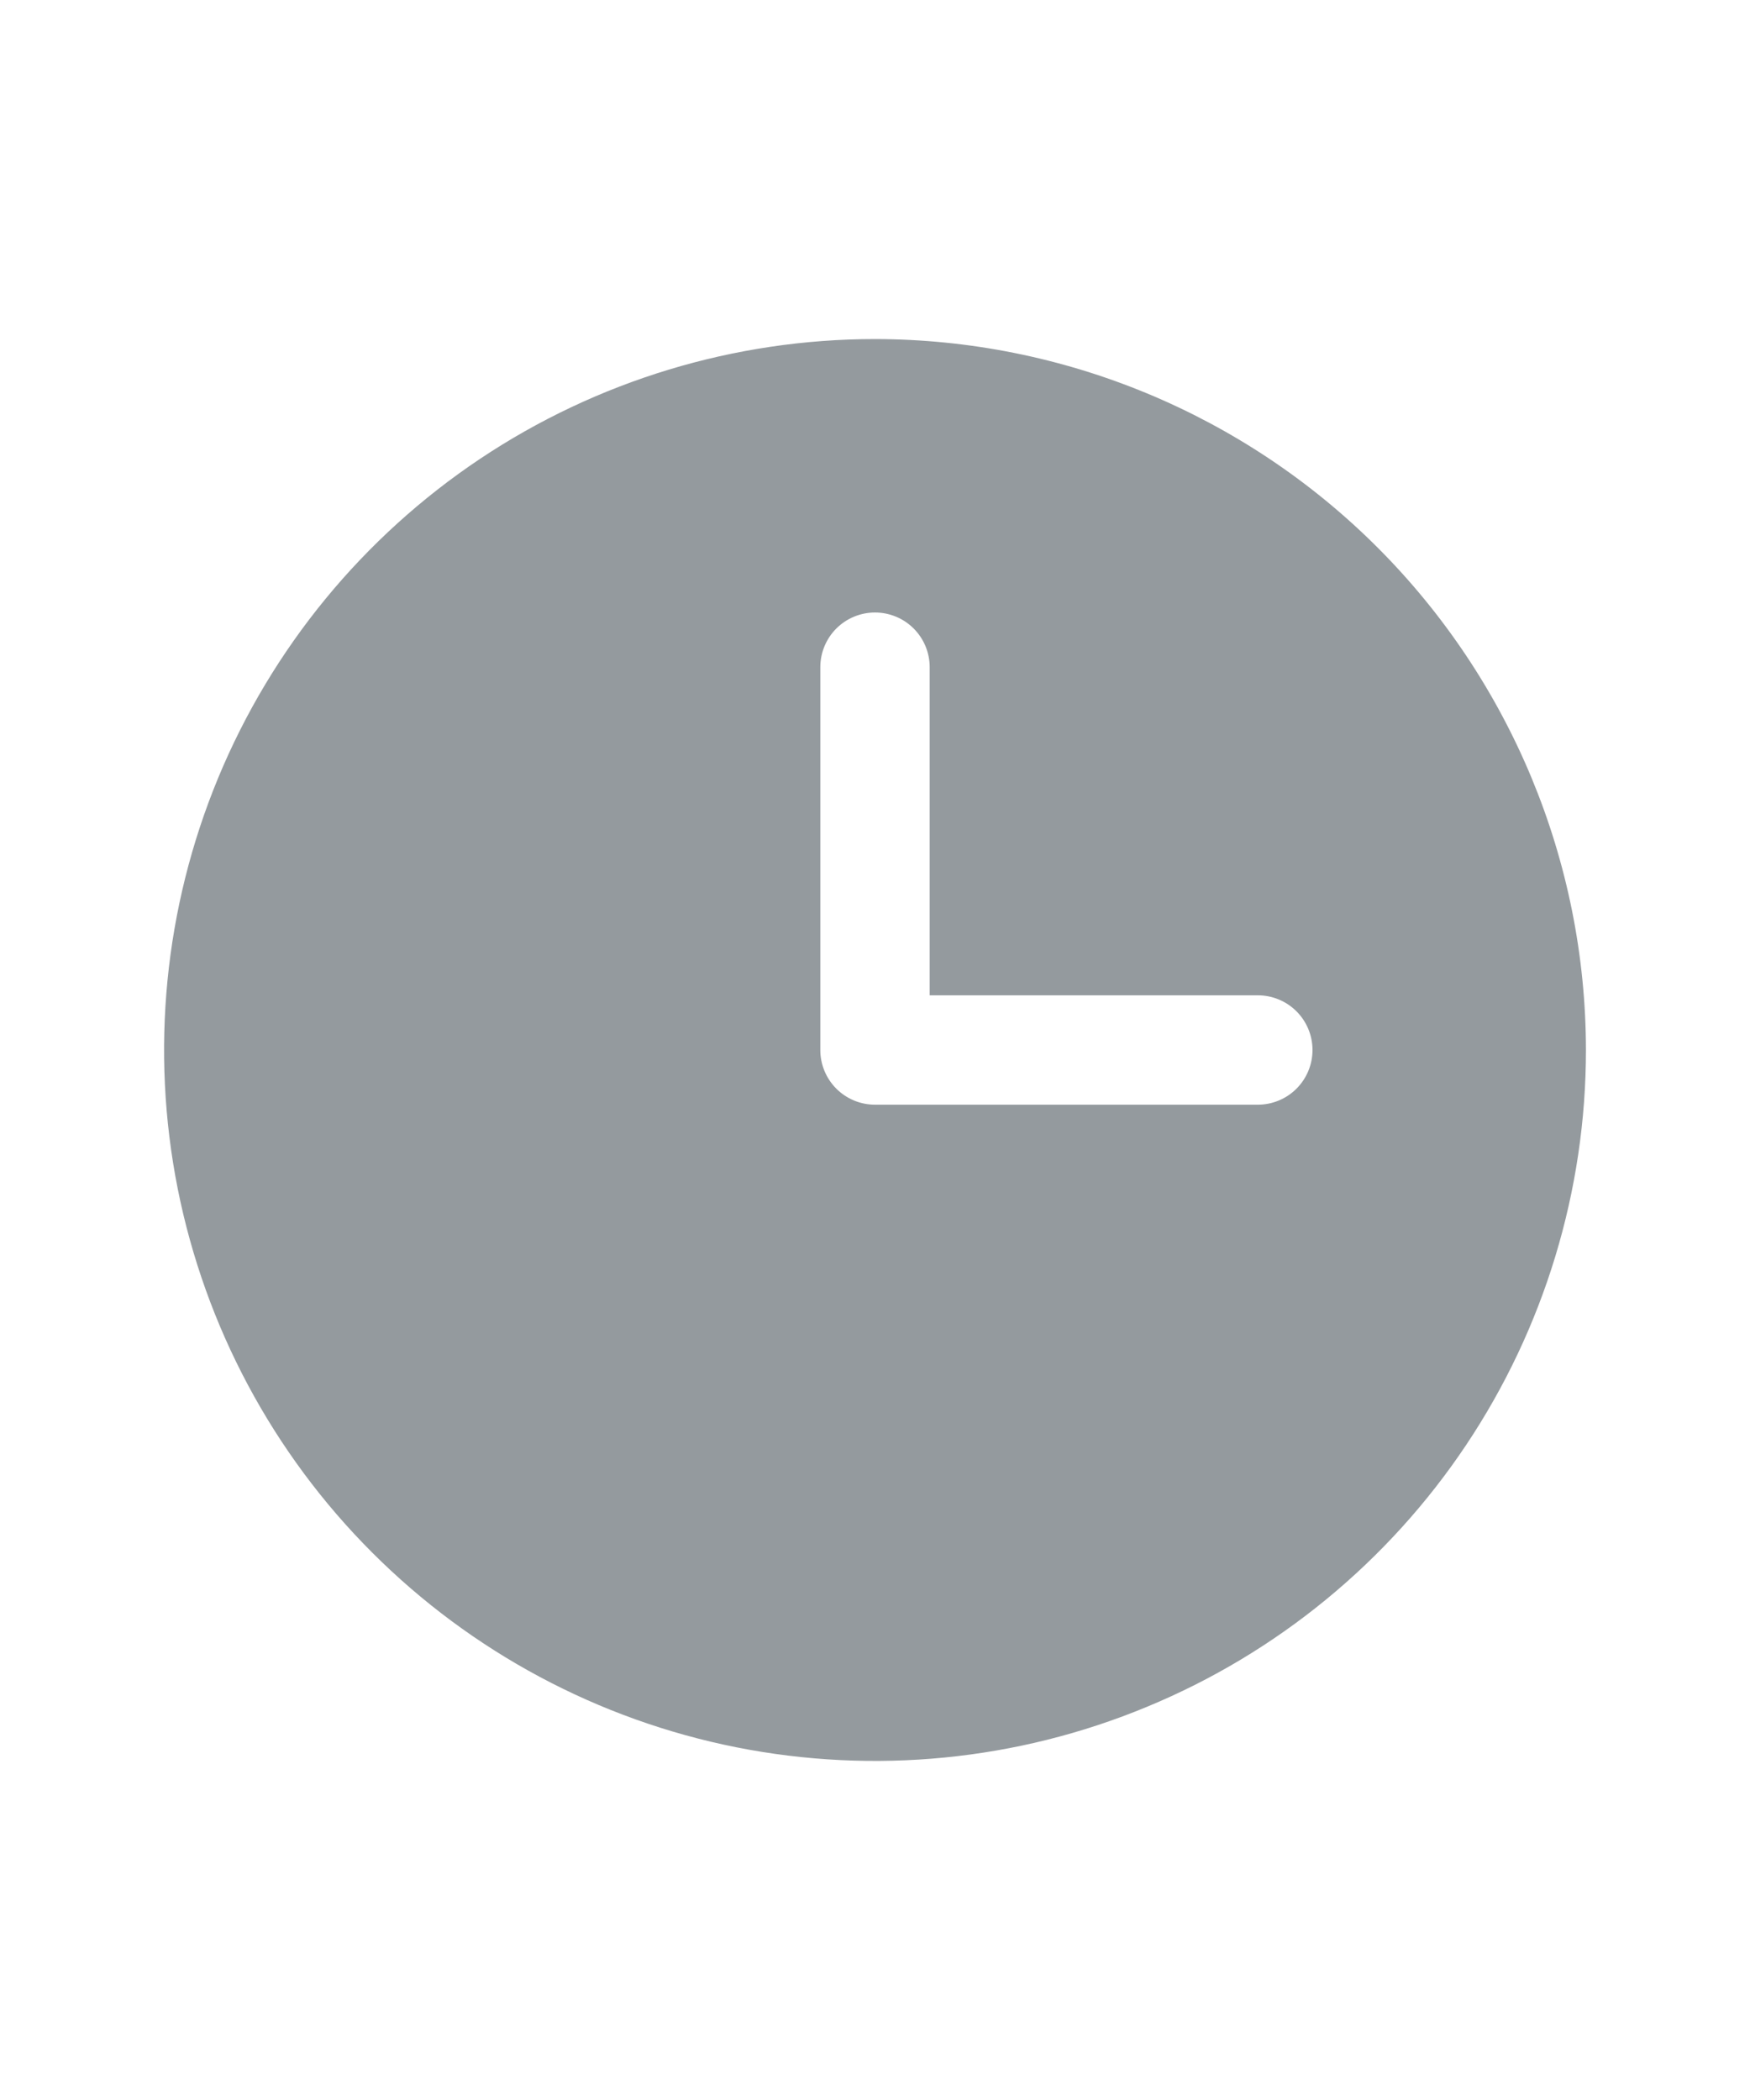 <svg width="20" height="24" viewBox="0 0 20 24" fill="none" xmlns="http://www.w3.org/2000/svg">
<g opacity="0.5">
<path d="M10 3.875C8.393 3.875 6.822 4.352 5.486 5.244C4.15 6.137 3.108 7.406 2.493 8.891C1.879 10.375 1.718 12.009 2.031 13.585C2.345 15.161 3.118 16.609 4.255 17.745C5.391 18.881 6.839 19.655 8.415 19.969C9.991 20.282 11.625 20.122 13.109 19.506C14.594 18.892 15.863 17.85 16.756 16.514C17.648 15.178 18.125 13.607 18.125 12C18.123 9.846 17.266 7.781 15.743 6.257C14.22 4.734 12.154 3.877 10 3.875ZM14.375 12.625H10C9.834 12.625 9.675 12.559 9.558 12.442C9.441 12.325 9.375 12.166 9.375 12V7.625C9.375 7.459 9.441 7.3 9.558 7.183C9.675 7.066 9.834 7 10 7C10.166 7 10.325 7.066 10.442 7.183C10.559 7.3 10.625 7.459 10.625 7.625V11.375H14.375C14.541 11.375 14.7 11.441 14.817 11.558C14.934 11.675 15 11.834 15 12C15 12.166 14.934 12.325 14.817 12.442C14.7 12.559 14.541 12.625 14.375 12.625Z" fill="#29353D"/>
</g>
</svg>
